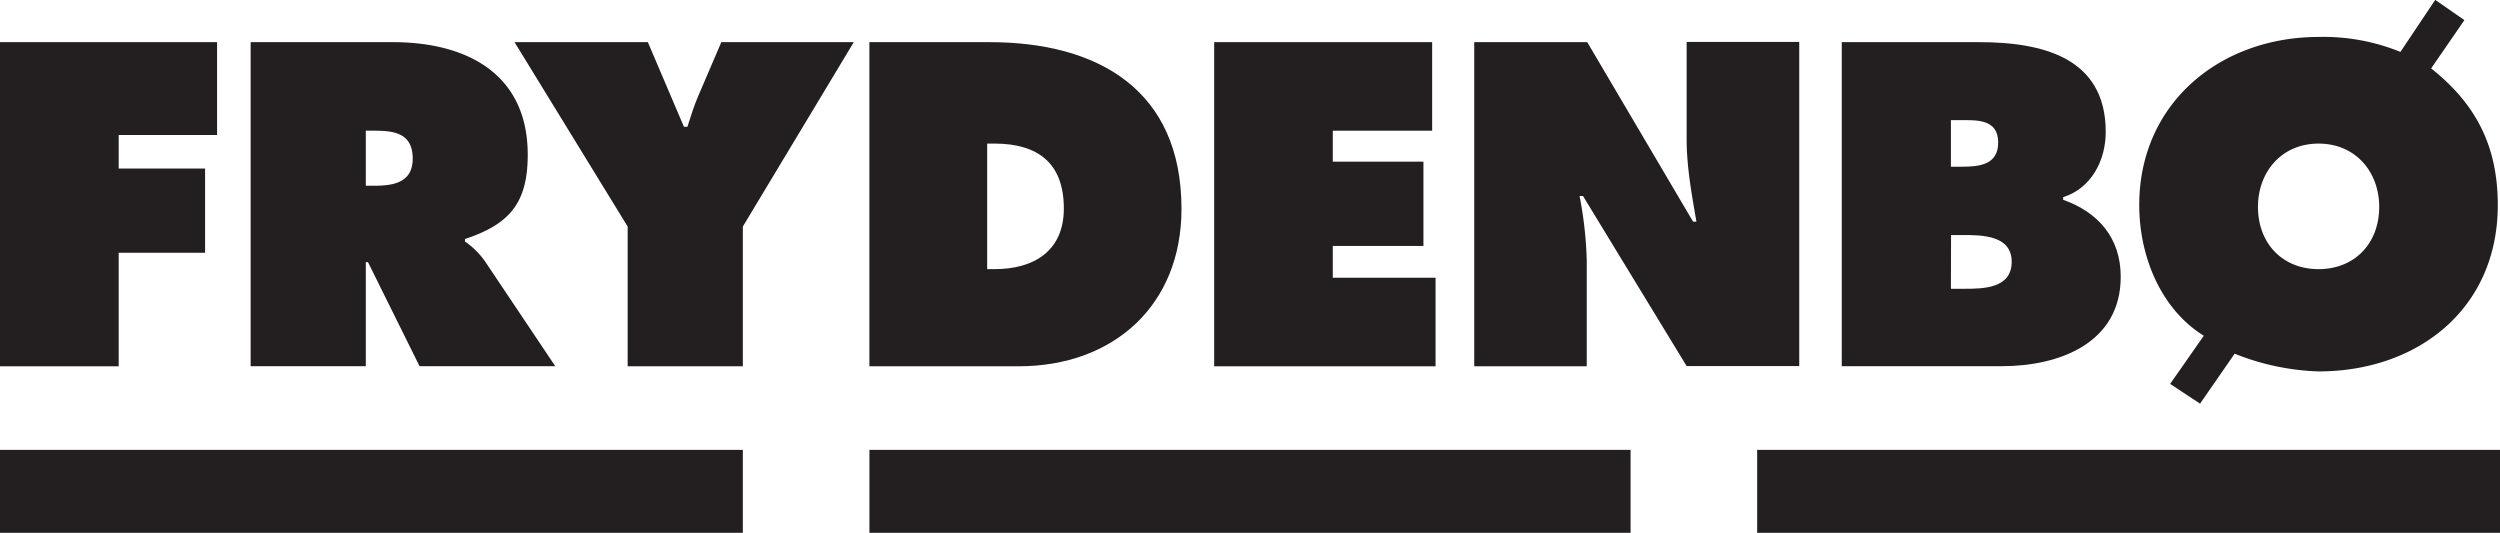 <svg id="Layer_1" data-name="Layer 1" xmlns="http://www.w3.org/2000/svg" viewBox="0 0 668.52 142.47"><defs><style>.cls-1{fill:#231f20;}</style></defs><title>frydenbo_logo_RGB_sort</title><polygon class="cls-1" points="0 11.27 58.05 11.27 58.05 36.1 31.74 36.1 31.74 45.07 54.84 45.07 54.84 67.59 31.74 67.59 31.74 97.95 0 97.95 0 11.27"/><path class="cls-1" d="M153.71,86.69h38c19.53,0,36.1,8.27,36.1,30.11,0,13.11-5.06,18.63-16.79,22.54V140a21.57,21.57,0,0,1,5.28,5.18l18.87,28.16H198.88l-13.79-27.82h-.58v27.82h-30.8Zm30.8,38.4h2.19c5.17,0,10.35-.82,10.35-7.25,0-6.66-4.72-7.47-10.13-7.47h-2.41Z" transform="translate(-86.69 -75.42)"/><path class="cls-1" d="M259.93,86.69l9.65,22.63h.93c.91-2.75,1.71-5.5,2.86-8.15l6.21-14.48H315L285.33,136v37.37h-30.8V136L224.28,86.69Z" transform="translate(-86.69 -75.42)"/><path class="cls-1" d="M319.17,86.69h32.07c29.08,0,51.39,12.76,51.39,44.59,0,25.77-18.15,42.09-43.57,42.09H319.17Zm31.5,60.7h2c10.45,0,18.5-4.83,18.5-16.22,0-12.18-7-17.35-18.5-17.35h-2Z" transform="translate(-86.69 -75.42)"/><polygon class="cls-1" points="324.68 11.27 382.97 11.27 382.97 34.95 356.4 34.95 356.4 43.23 380.64 43.23 380.64 65.77 356.4 65.77 356.4 74.27 383.88 74.27 383.88 97.95 324.68 97.95 324.68 11.27"/><path class="cls-1" d="M480.91,86.69h30.22l28.3,48h.9c-1.26-7.23-2.62-14.7-2.62-22.06v-26h30.11v86.68H537.71L510,127.84h-.92A103.24,103.24,0,0,1,511,145.21v28.16H480.91Z" transform="translate(-86.69 -75.42)"/><path class="cls-1" d="M579.19,86.69h36.68c16.78,0,33.91,4,33.91,24,0,7.59-3.81,15.06-11.39,17.46v.7c9.42,3.33,15.4,10.23,15.4,20.57,0,17.82-16.54,23.92-31.72,23.92H579.19ZM611.27,120c4.6,0,9.75-.46,9.75-6.45,0-6.43-5.86-6-10.45-6h-2.19V120Zm-2.89,32.64H612c5.17,0,12.63-.12,12.63-7.23s-8-7.14-13.09-7.14h-3.12Z" transform="translate(-86.69 -75.42)"/><path class="cls-1" d="M676,165.2c-11.61-7.23-17.26-21.37-17.26-34.95,0-27.24,21.63-44.95,48-44.95a54.49,54.49,0,0,1,21.84,4l9.31-13.91,7.8,5.41L736.8,93.71c12,9.53,17.82,20.79,17.82,36.54,0,27.83-21.5,44.49-47.94,44.49A65.74,65.74,0,0,1,684.25,170L675,183.36,667,178.08Zm14.49-34.48c0,9.88,6.65,16.67,16.21,16.67s16.21-6.79,16.21-16.67c0-9.19-6.2-16.9-16.21-16.9s-16.21,7.71-16.21,16.9" transform="translate(-86.69 -75.42)"/><rect class="cls-1" x="232.49" y="120.29" width="203.54" height="22.18"/><rect class="cls-1" y="120.29" width="198.64" height="22.18"/><rect class="cls-1" x="469.88" y="120.29" width="198.64" height="22.18"/></svg>